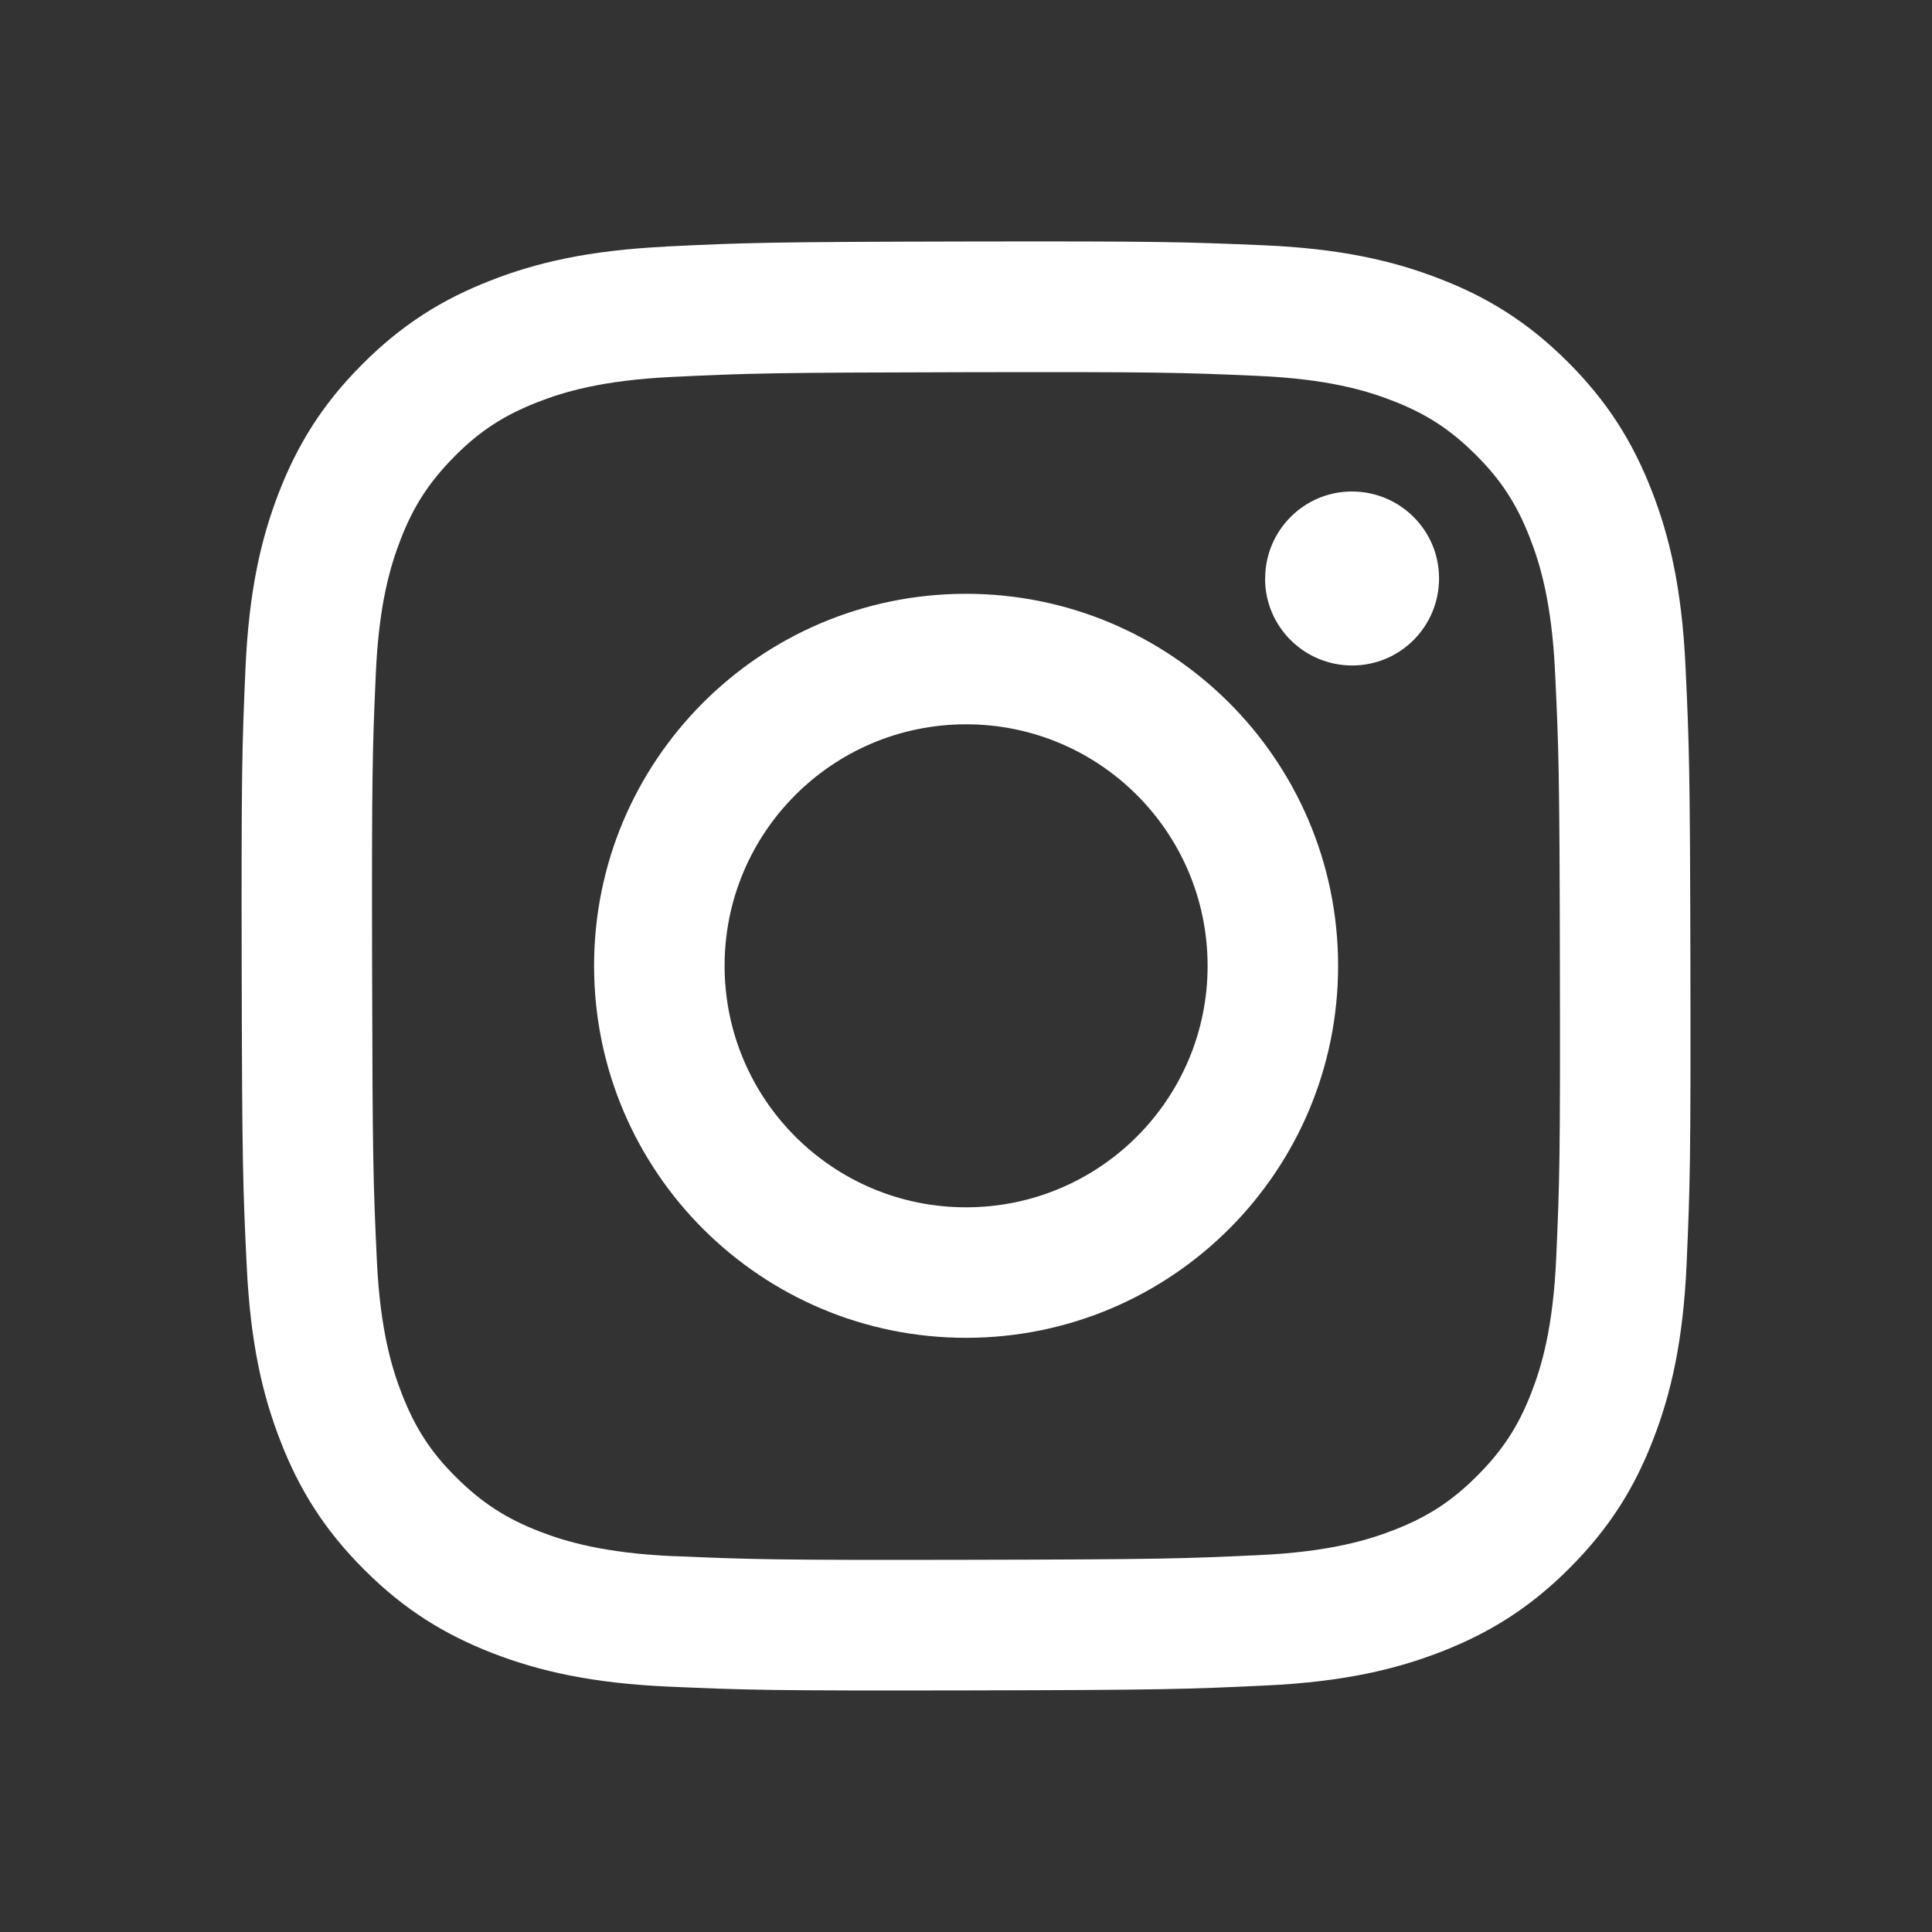 <?xml version="1.0" encoding="UTF-8"?><svg id="Layer_1" xmlns="http://www.w3.org/2000/svg" viewBox="0 0 200 200"><rect x="0" y="0" width="200" height="200" fill="#333333" stroke="none"/><defs><style>.cls-1{fill:#fff;stroke-width:0px;}</style></defs><path class="cls-1" d="m68.95,25.53c-7.98.38-13.43,1.65-18.19,3.52-4.93,1.92-9.11,4.5-13.27,8.67s-6.72,8.36-8.63,13.29c-1.85,4.77-3.1,10.23-3.45,18.21-.35,7.98-.43,10.55-.39,30.92.04,20.37.13,22.92.52,30.92.38,7.98,1.65,13.43,3.52,18.19,1.92,4.93,4.5,9.11,8.67,13.27,4.17,4.16,8.35,6.71,13.3,8.63,4.77,1.84,10.23,3.1,18.21,3.45,7.98.35,10.55.43,30.91.39s22.92-.13,30.92-.51c8-.38,13.42-1.66,18.19-3.52,4.93-1.93,9.11-4.5,13.27-8.68s6.72-8.36,8.62-13.3c1.85-4.77,3.1-10.23,3.45-18.2.35-8.01.43-10.56.39-30.93-.04-20.36-.13-22.92-.51-30.92-.38-8-1.65-13.43-3.52-18.2-1.93-4.93-4.5-9.11-8.67-13.27s-8.36-6.72-13.3-8.62c-4.77-1.85-10.23-3.11-18.21-3.45s-10.55-.43-30.92-.39c-20.37.04-22.92.13-30.92.52m.88,135.58c-7.31-.32-11.28-1.53-13.93-2.55-3.5-1.35-6-2.98-8.64-5.59s-4.26-5.12-5.63-8.61c-1.03-2.65-2.27-6.61-2.61-13.92-.37-7.9-.45-10.28-.49-30.3s.03-22.39.38-30.3c.31-7.31,1.53-11.28,2.55-13.93,1.35-3.51,2.98-6,5.59-8.64s5.12-4.26,8.61-5.63c2.64-1.03,6.61-2.26,13.92-2.61,7.91-.38,10.28-.45,30.3-.49,20.02-.04,22.4.03,30.31.38,7.31.32,11.28,1.53,13.92,2.55,3.51,1.35,6,2.97,8.64,5.59s4.26,5.11,5.63,8.62c1.03,2.64,2.26,6.6,2.61,13.91.38,7.91.46,10.28.5,30.3s-.03,22.4-.38,30.3c-.32,7.31-1.53,11.28-2.55,13.93-1.35,3.5-2.98,6-5.6,8.63-2.62,2.63-5.11,4.26-8.61,5.63-2.64,1.03-6.61,2.26-13.91,2.61-7.91.37-10.28.45-30.31.49s-22.39-.04-30.3-.38m61.14-101.19c0,4.97,4.04,8.99,9.02,8.99s8.99-4.04,8.99-9.02-4.04-8.99-9.02-8.99h0c-4.97,0-8.99,4.05-8.98,9.02m-69.47,40.16c.04,21.27,17.32,38.47,38.58,38.43,21.27-.04,38.48-17.31,38.44-38.58s-17.32-38.48-38.59-38.44-38.48,17.32-38.43,38.59m13.51-.03c-.03-13.81,11.14-25.02,24.95-25.05s25.02,11.14,25.05,24.95-11.14,25.02-24.95,25.05-25.02-11.14-25.05-24.95h0"/></svg>
